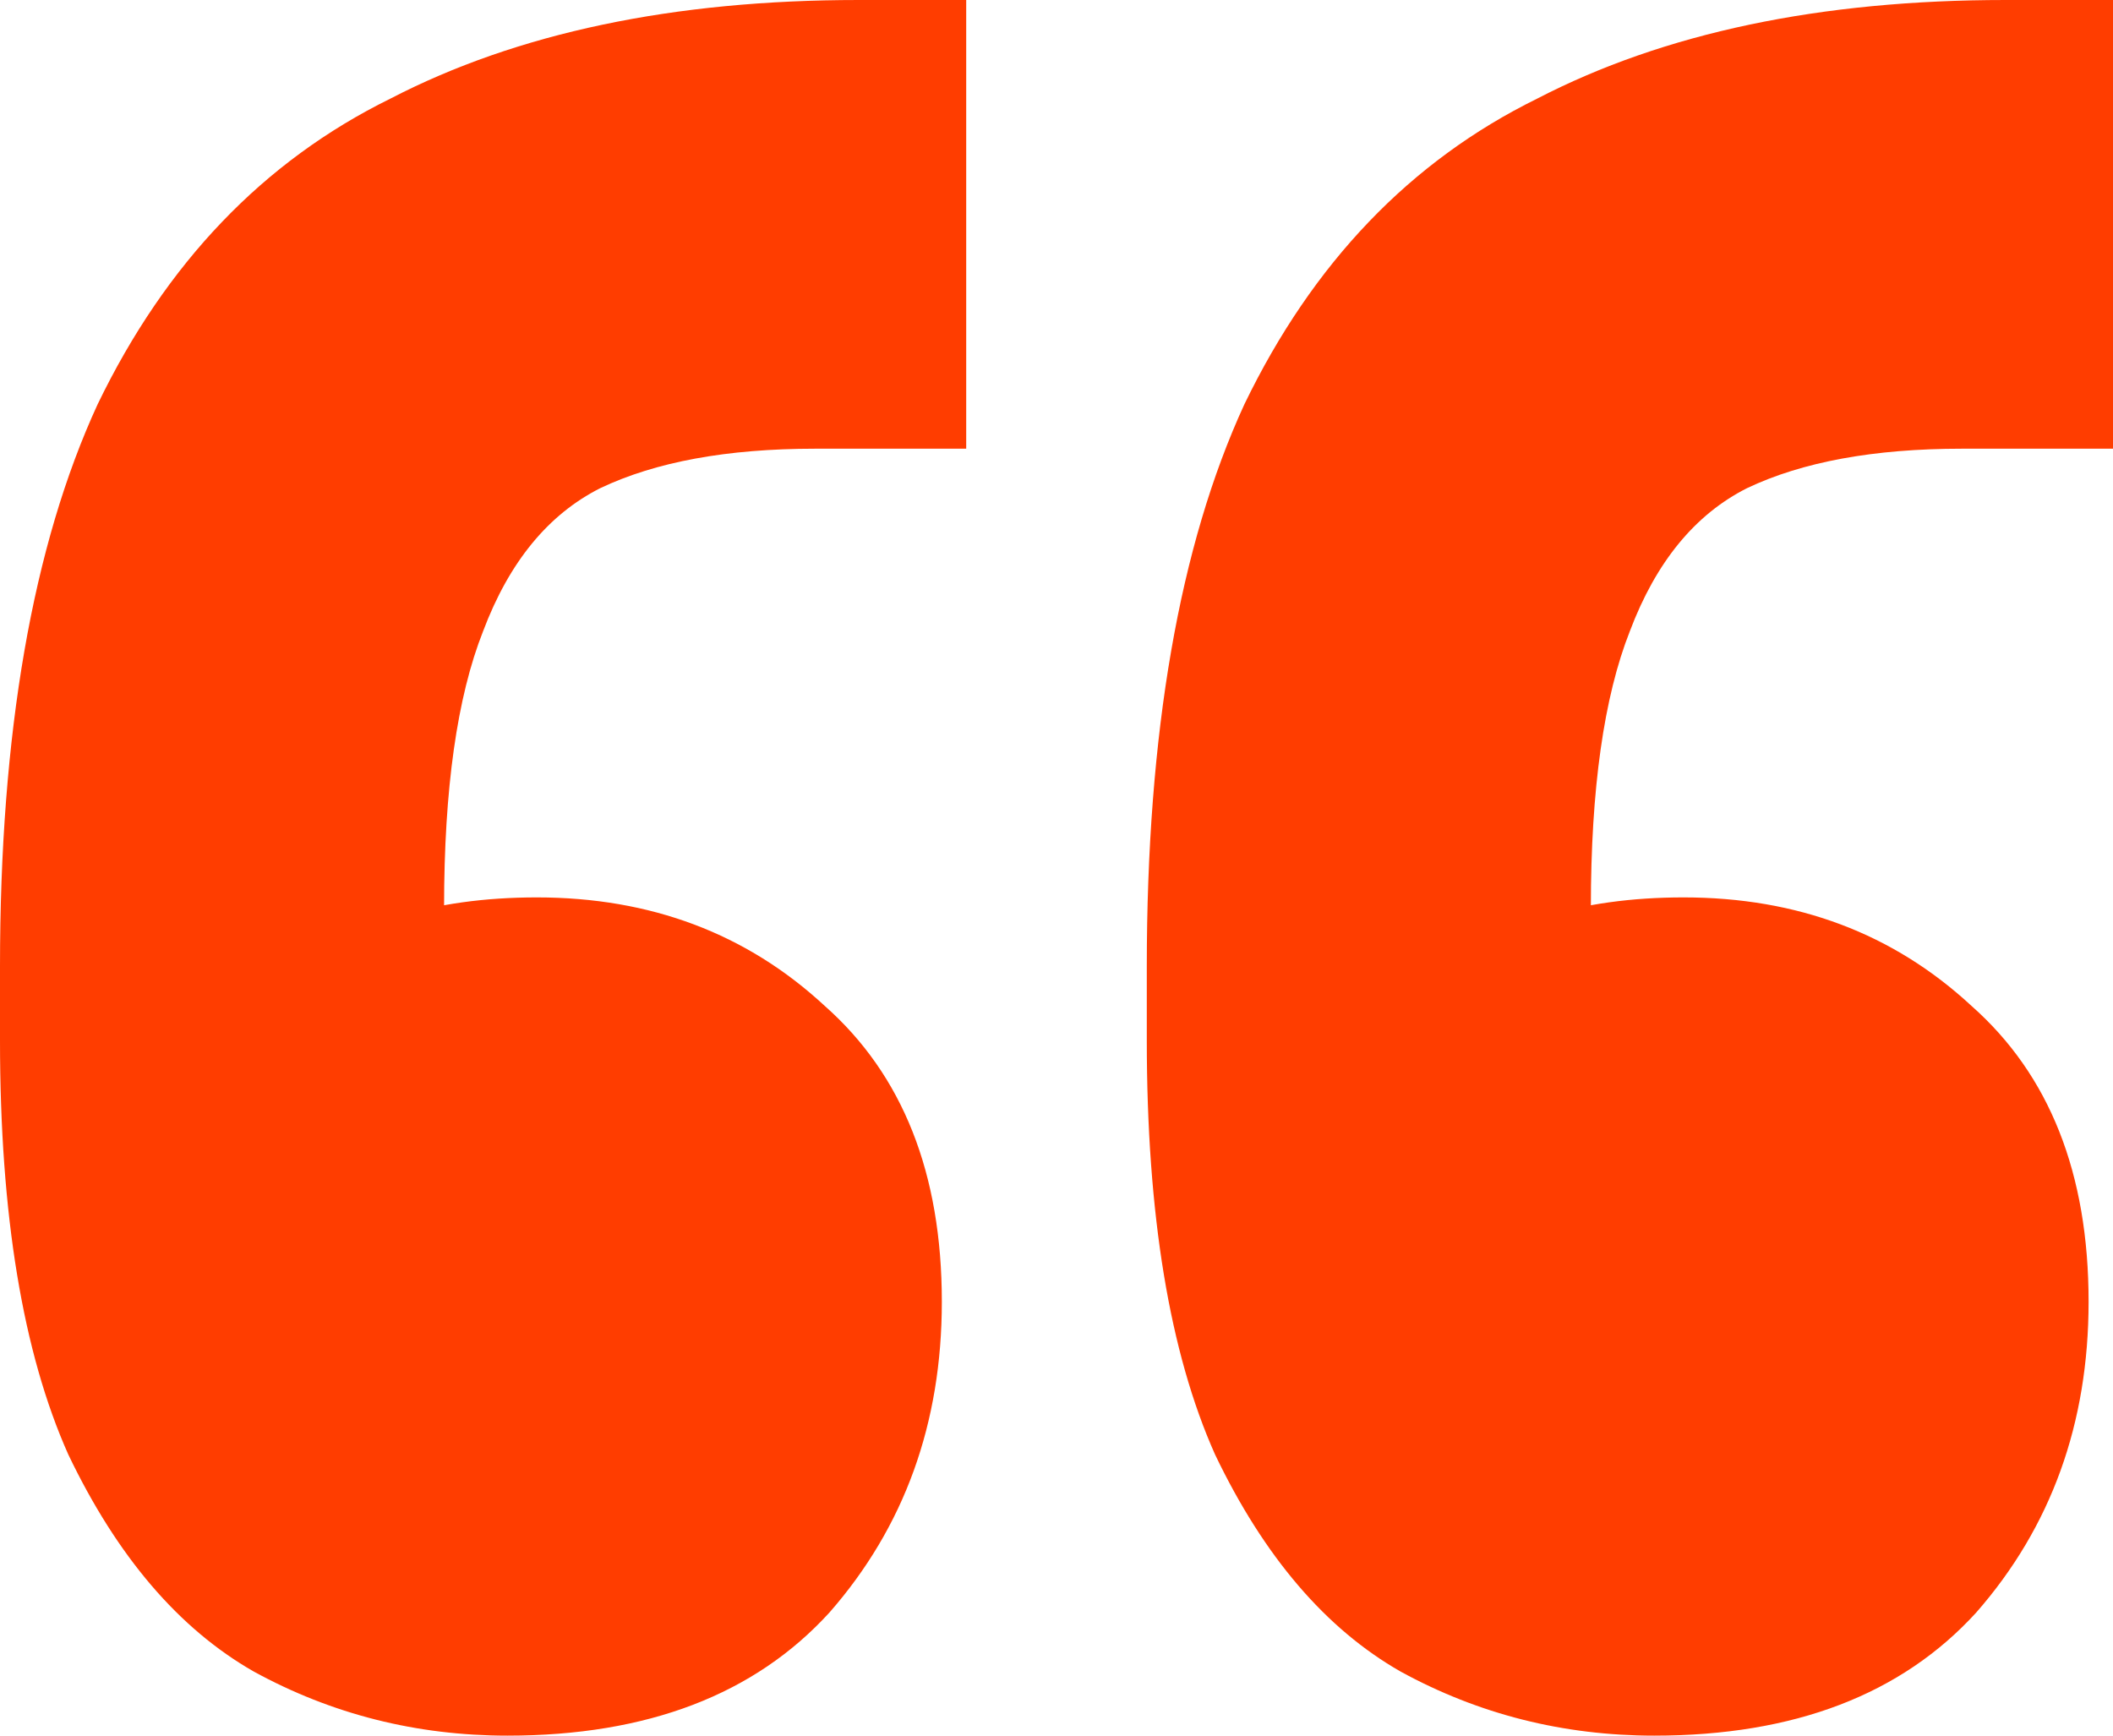 <svg xmlns="http://www.w3.org/2000/svg" width="56" height="46" viewBox="0 0 56 46" fill="none"><path d="M56 0V11.892H51.991C49.663 11.892 47.766 12.241 46.3 12.938C44.921 13.634 43.886 14.898 43.196 16.727C42.507 18.47 42.162 20.909 42.162 24.046V33.585L38.282 25.483C38.885 24.96 39.748 24.568 40.868 24.307C41.989 23.958 43.239 23.784 44.619 23.784C47.637 23.784 50.18 24.742 52.249 26.659C54.319 28.489 55.353 31.102 55.353 34.5C55.353 37.724 54.362 40.468 52.379 42.733C50.396 44.911 47.55 46 43.843 46C41.429 46 39.187 45.434 37.118 44.301C35.135 43.169 33.496 41.252 32.203 38.551C30.996 35.85 30.393 32.191 30.393 27.574V25.614C30.393 19.428 31.255 14.462 32.979 10.716C34.79 6.97 37.376 4.269 40.739 2.614C44.102 0.871 48.24 0 53.155 0H56ZM25.607 0V11.892H21.598C19.27 11.892 17.373 12.241 15.908 12.938C14.528 13.634 13.493 14.898 12.804 16.727C12.114 18.47 11.769 20.909 11.769 24.046V33.585L7.889 25.483C8.493 24.96 9.355 24.568 10.476 24.307C11.597 23.958 12.847 23.784 14.226 23.784C17.244 23.784 19.788 24.742 21.857 26.659C23.926 28.489 24.961 31.102 24.961 34.5C24.961 37.724 23.969 40.468 21.986 42.733C20.003 44.911 17.158 46 13.45 46C11.036 46 8.794 45.434 6.725 44.301C4.742 43.169 3.104 41.252 1.811 38.551C0.604 35.85 0 32.191 0 27.574V25.614C0 19.428 0.862 14.462 2.587 10.716C4.397 6.97 6.984 4.269 10.346 2.614C13.709 0.871 17.848 0 22.762 0H25.607Z" fill="#FF3D00"></path></svg>